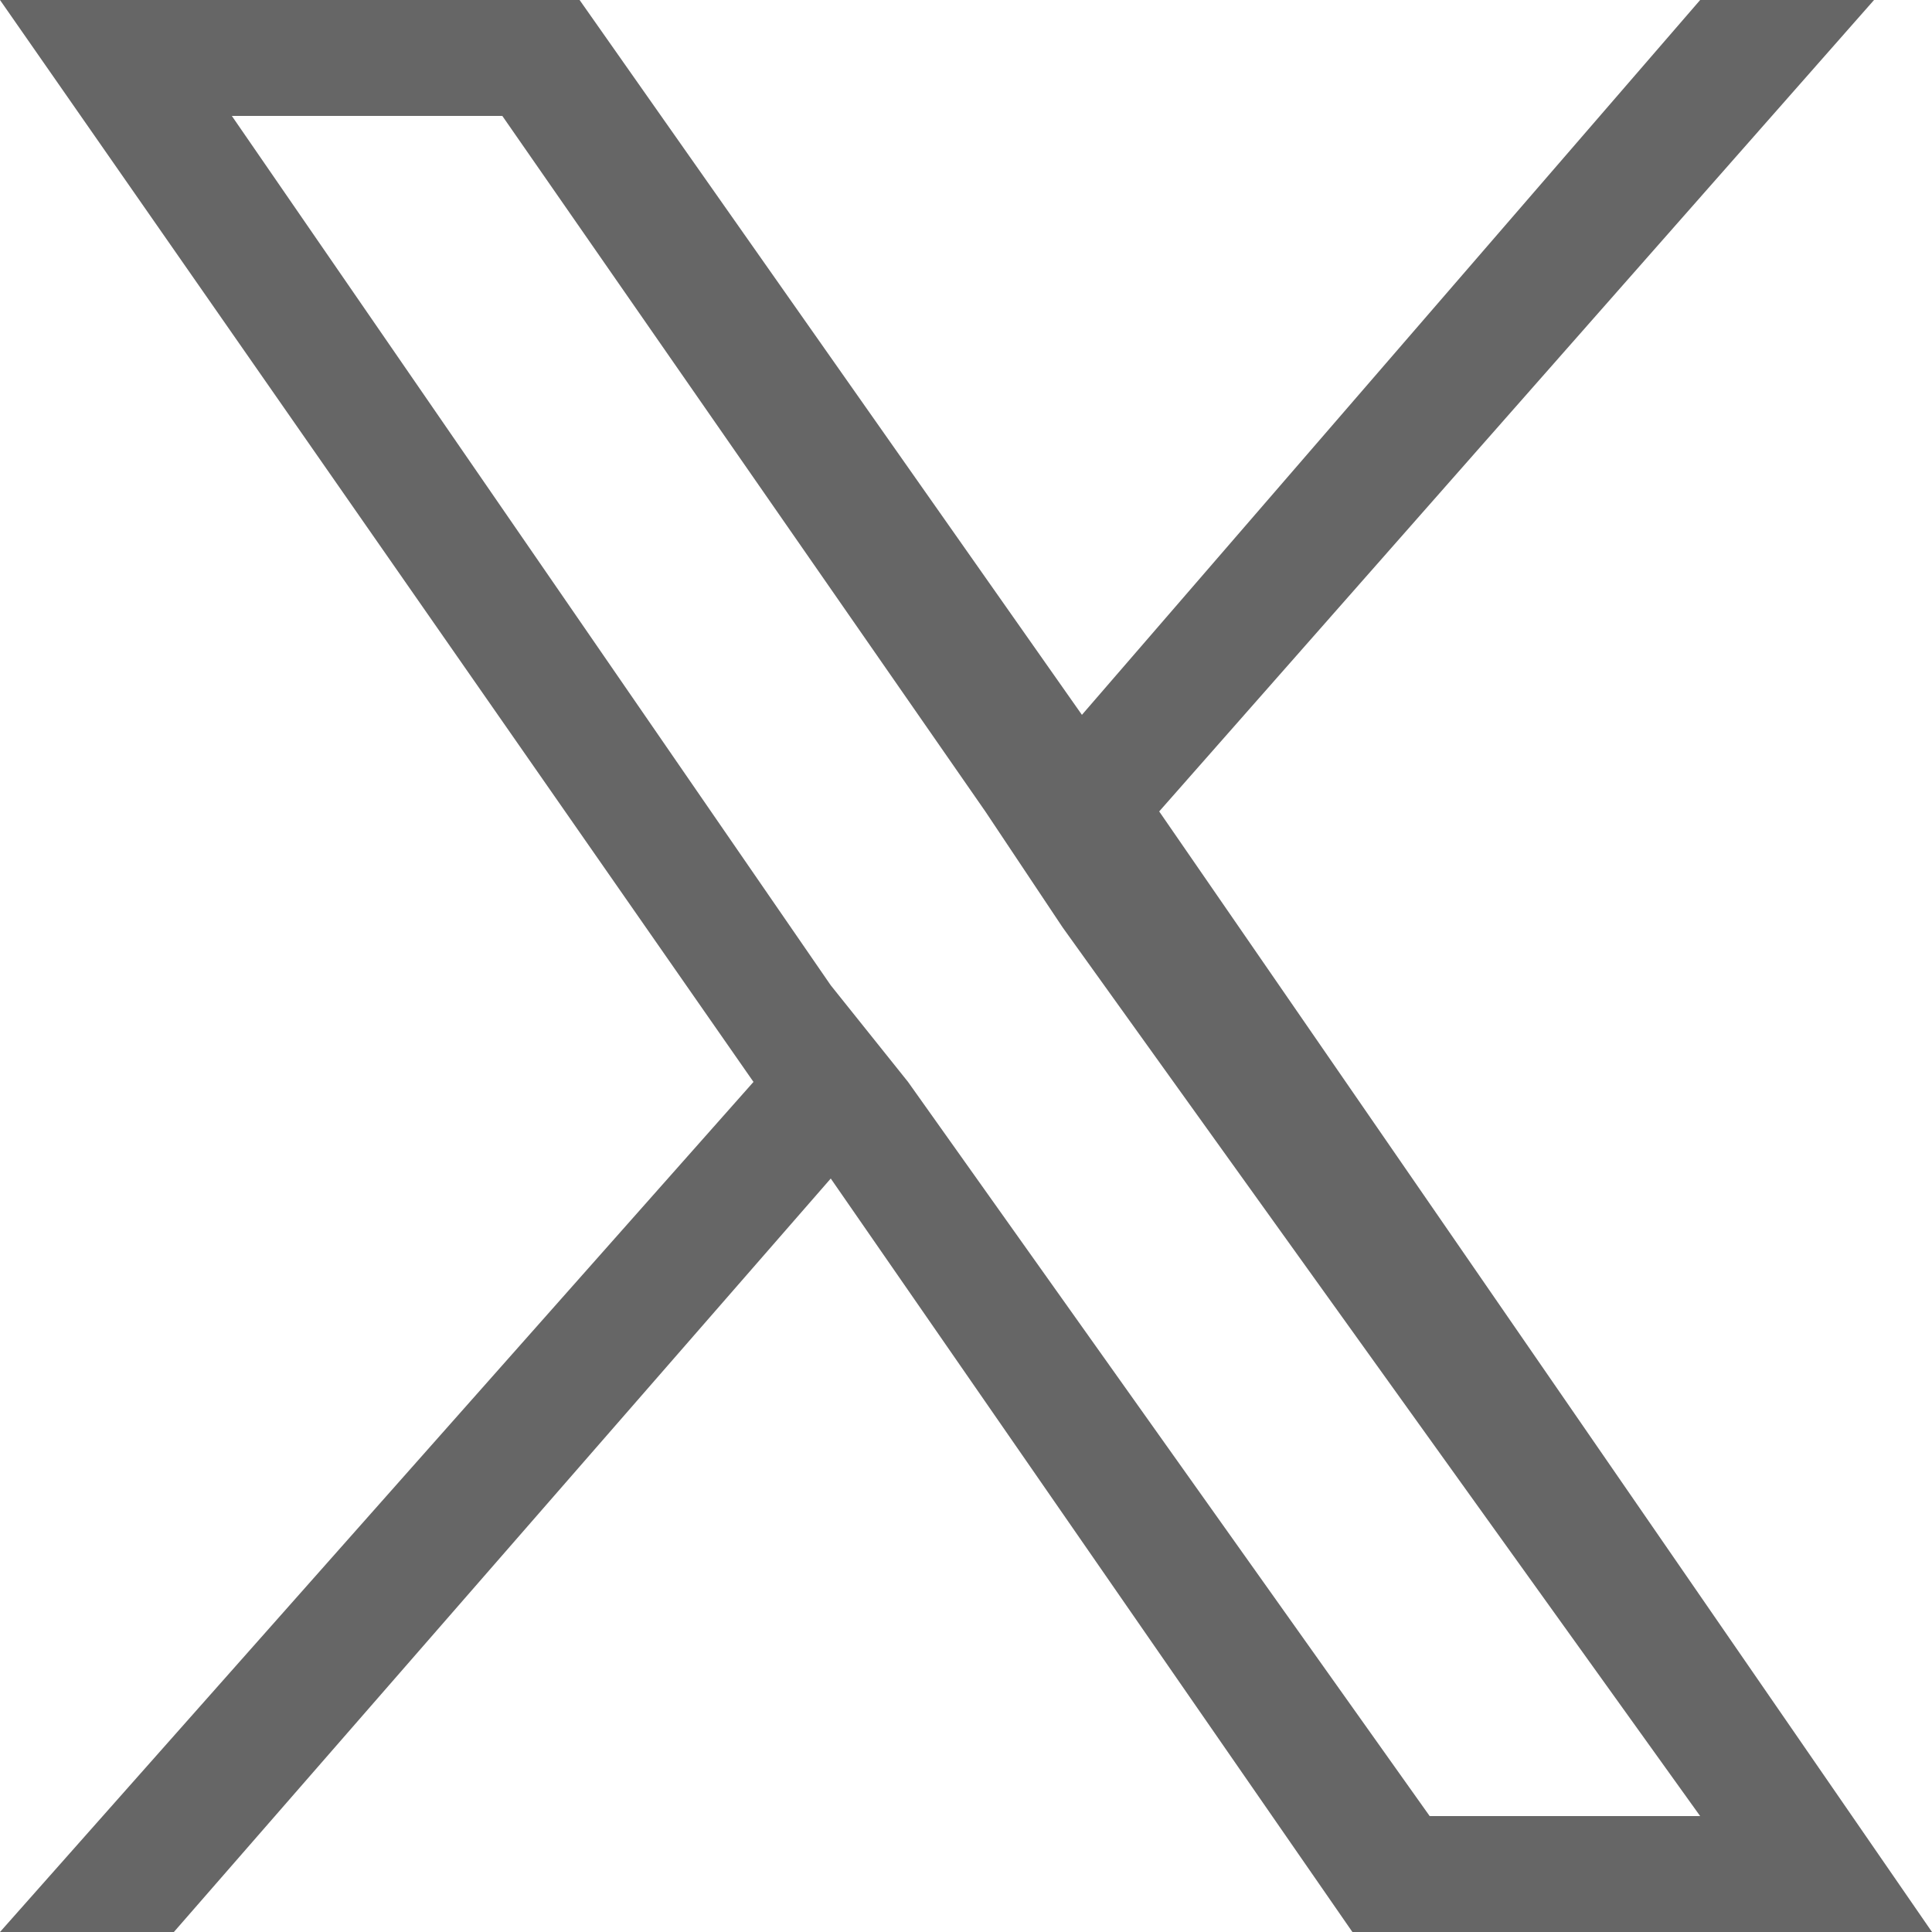 <?xml version="1.0" encoding="utf-8"?>
<!-- Generator: Adobe Illustrator 22.0.0, SVG Export Plug-In . SVG Version: 6.00 Build 0)  -->
<svg version="1.1" id="Layer_1" xmlns="http://www.w3.org/2000/svg" xmlns:xlink="http://www.w3.org/1999/xlink" x="0px" y="0px"
	 viewBox="0 0 10 10" style="enable-background:new 0 0 10 10;" xml:space="preserve">
<style type="text/css">
	.st0{fill:#666666;}
</style>
<path class="st0" d="M6,4.2L9.7,0H8.8L5.6,3.7L3,0H0l3.9,5.6L0,10h0.9l3.4-3.9L7,10h3L6,4.2L6,4.2z M4.7,5.6L4.3,5.1L1.2,0.6h1.4
	l2.5,3.6l0.4,0.6l3.3,4.6H7.4L4.7,5.6L4.7,5.6z"/>
</svg>
